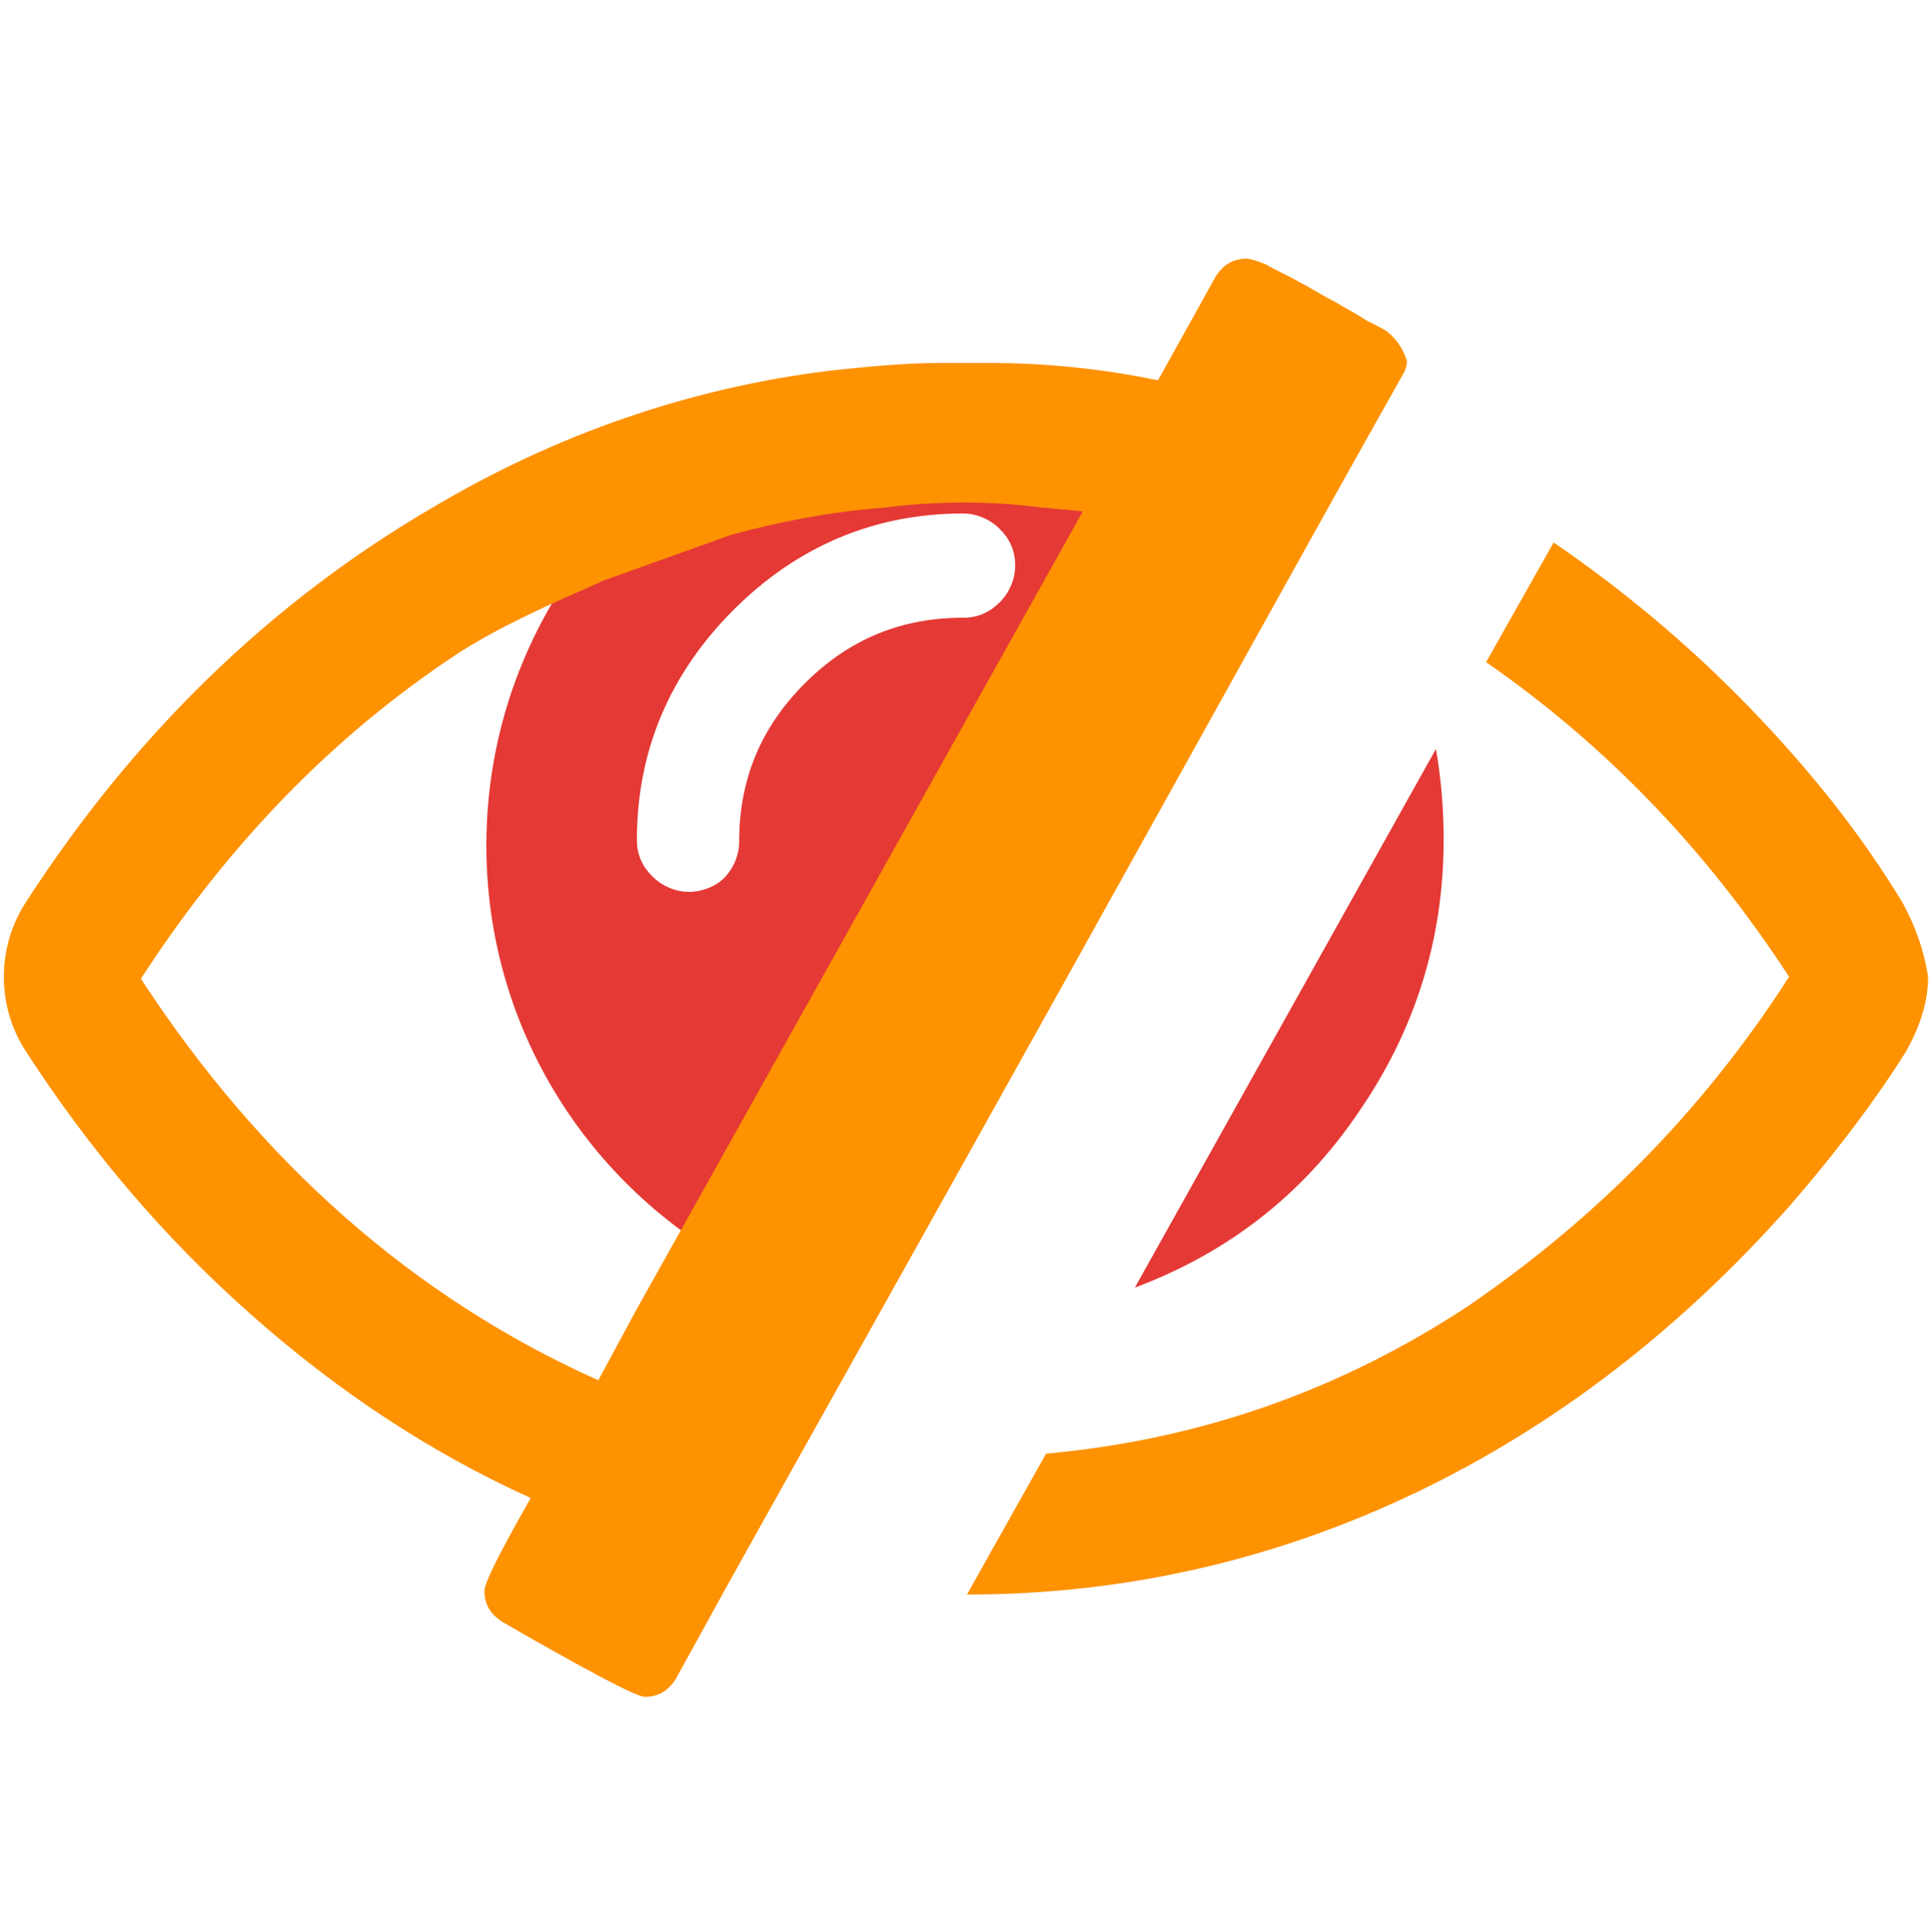 <?xml version="1.0" encoding="utf-8"?>
<!-- Generator: Adobe Illustrator 24.0.0, SVG Export Plug-In . SVG Version: 6.00 Build 0)  -->
<svg version="1.1" id="No_acces" xmlns="http://www.w3.org/2000/svg" xmlns:xlink="http://www.w3.org/1999/xlink" x="0px" y="0px"
	 viewBox="0 0 100 100.1" style="enable-background:new 0 0 100 100.1;" xml:space="preserve">
<style type="text/css">
	.st0{fill:#E43935;}
	.st1{fill:#FE9201;}
</style>
<path class="st0" d="M70.4,57.6c2.9-4.2,4.4-8.9,4.4-14.1c0-1.4-0.1-3-0.4-4.7L58.8,66.7C63.6,64.9,67.5,61.9,70.4,57.6z"/>
<path class="st0" d="M63.7,23.1C59.8,20.5,55.1,19,50,19c-13.7,0-24.8,11.1-24.8,24.8c0,9.9,5.8,18.4,14.2,22.4L63.7,23.1z
	 M35.7,46.2c-0.7,0-1.4-0.3-1.9-0.8c-0.5-0.5-0.8-1.1-0.8-1.9c0-4.6,1.7-8.6,5-11.9c3.3-3.3,7.3-5,11.9-5c0.7,0,1.4,0.3,1.9,0.8
	c0.5,0.5,0.8,1.1,0.8,1.9c0,0.7-0.3,1.4-0.8,1.9c-0.5,0.5-1.1,0.8-1.9,0.8c-3.2,0-5.9,1.1-8.2,3.4c-2.3,2.3-3.4,5-3.4,8.2
	c0,0.7-0.3,1.4-0.8,1.9C37.1,45.9,36.4,46.2,35.7,46.2z"/>
<path class="st1" d="M71.9,17.2c-0.1-0.1-0.5-0.3-1.1-0.6c-0.6-0.4-1.2-0.7-1.7-1c-0.6-0.3-1.2-0.7-1.8-1c-0.7-0.4-1.2-0.6-1.7-0.9
	c-0.5-0.2-0.8-0.3-1-0.3c-0.7,0-1.2,0.3-1.6,0.9l-3,5.4c-2.9-0.6-5.8-0.9-8.8-0.9c0,0,0,0,0,0l-0.4,0c-0.3,0-0.5,0-0.8,0l0,0l0,0
	l0,0c-0.1,0-0.1,0-0.2,0l-0.9,0l-0.1,0c-2,0-3.9,0.2-5.8,0.4c-7.3,0.9-14.2,3.3-20.6,7.1C14,31.2,6.9,38.1,1.3,46.8
	c-0.7,1.1-1.1,2.4-1.1,3.8c0,1.4,0.4,2.7,1.1,3.8c3.3,5.1,7.1,9.6,11.6,13.6c4.5,4,9.3,7.2,14.6,9.6c-1.6,2.8-2.4,4.4-2.4,4.8
	c0,0.7,0.3,1.2,0.9,1.6c4.5,2.6,7,3.9,7.4,3.9c0.7,0,1.2-0.3,1.6-0.9l2.7-4.9c3.9-7,9.8-17.5,17.6-31.5c7.8-14,13.6-24.5,17.5-31.4
	c0-0.1,0.1-0.2,0.1-0.5C72.7,18.1,72.4,17.6,71.9,17.2z M33,67.8L31,71.5c-9.6-4.3-17.5-11.3-23.7-20.8c4.6-7.1,10.1-12.7,16.5-16.9
	c2.2-1.4,4.7-2.5,7.2-3.6c0.1,0,0.1-0.1,0.2-0.1l6.7-2.4c2.6-0.7,5.2-1.2,7.9-1.4c0,0,3.9-0.6,8.2,0c0.1,0,0.1,0,0.2,0
	c0.6,0.1,1.3,0.1,1.9,0.2L33,67.8z"/>
<path class="st1" d="M98.6,46.8c-2.1-3.5-4.8-6.9-8-10.2c-3.2-3.3-6.6-6.1-10.1-8.5l-3.5,6.2c6.2,4.3,11.4,9.7,15.7,16.3
	c-4.5,7-10.1,12.6-16.7,17.1c-6.7,4.4-14,6.9-21.8,7.6l-4.1,7.3c8.2,0,16-1.8,23.3-5.3c7.3-3.5,13.7-8.5,19.3-14.8
	c2.6-3,4.6-5.7,6.1-8.1c0.7-1.3,1.1-2.5,1.1-3.8C99.7,49.3,99.3,48.1,98.6,46.8z"/>
</svg>
